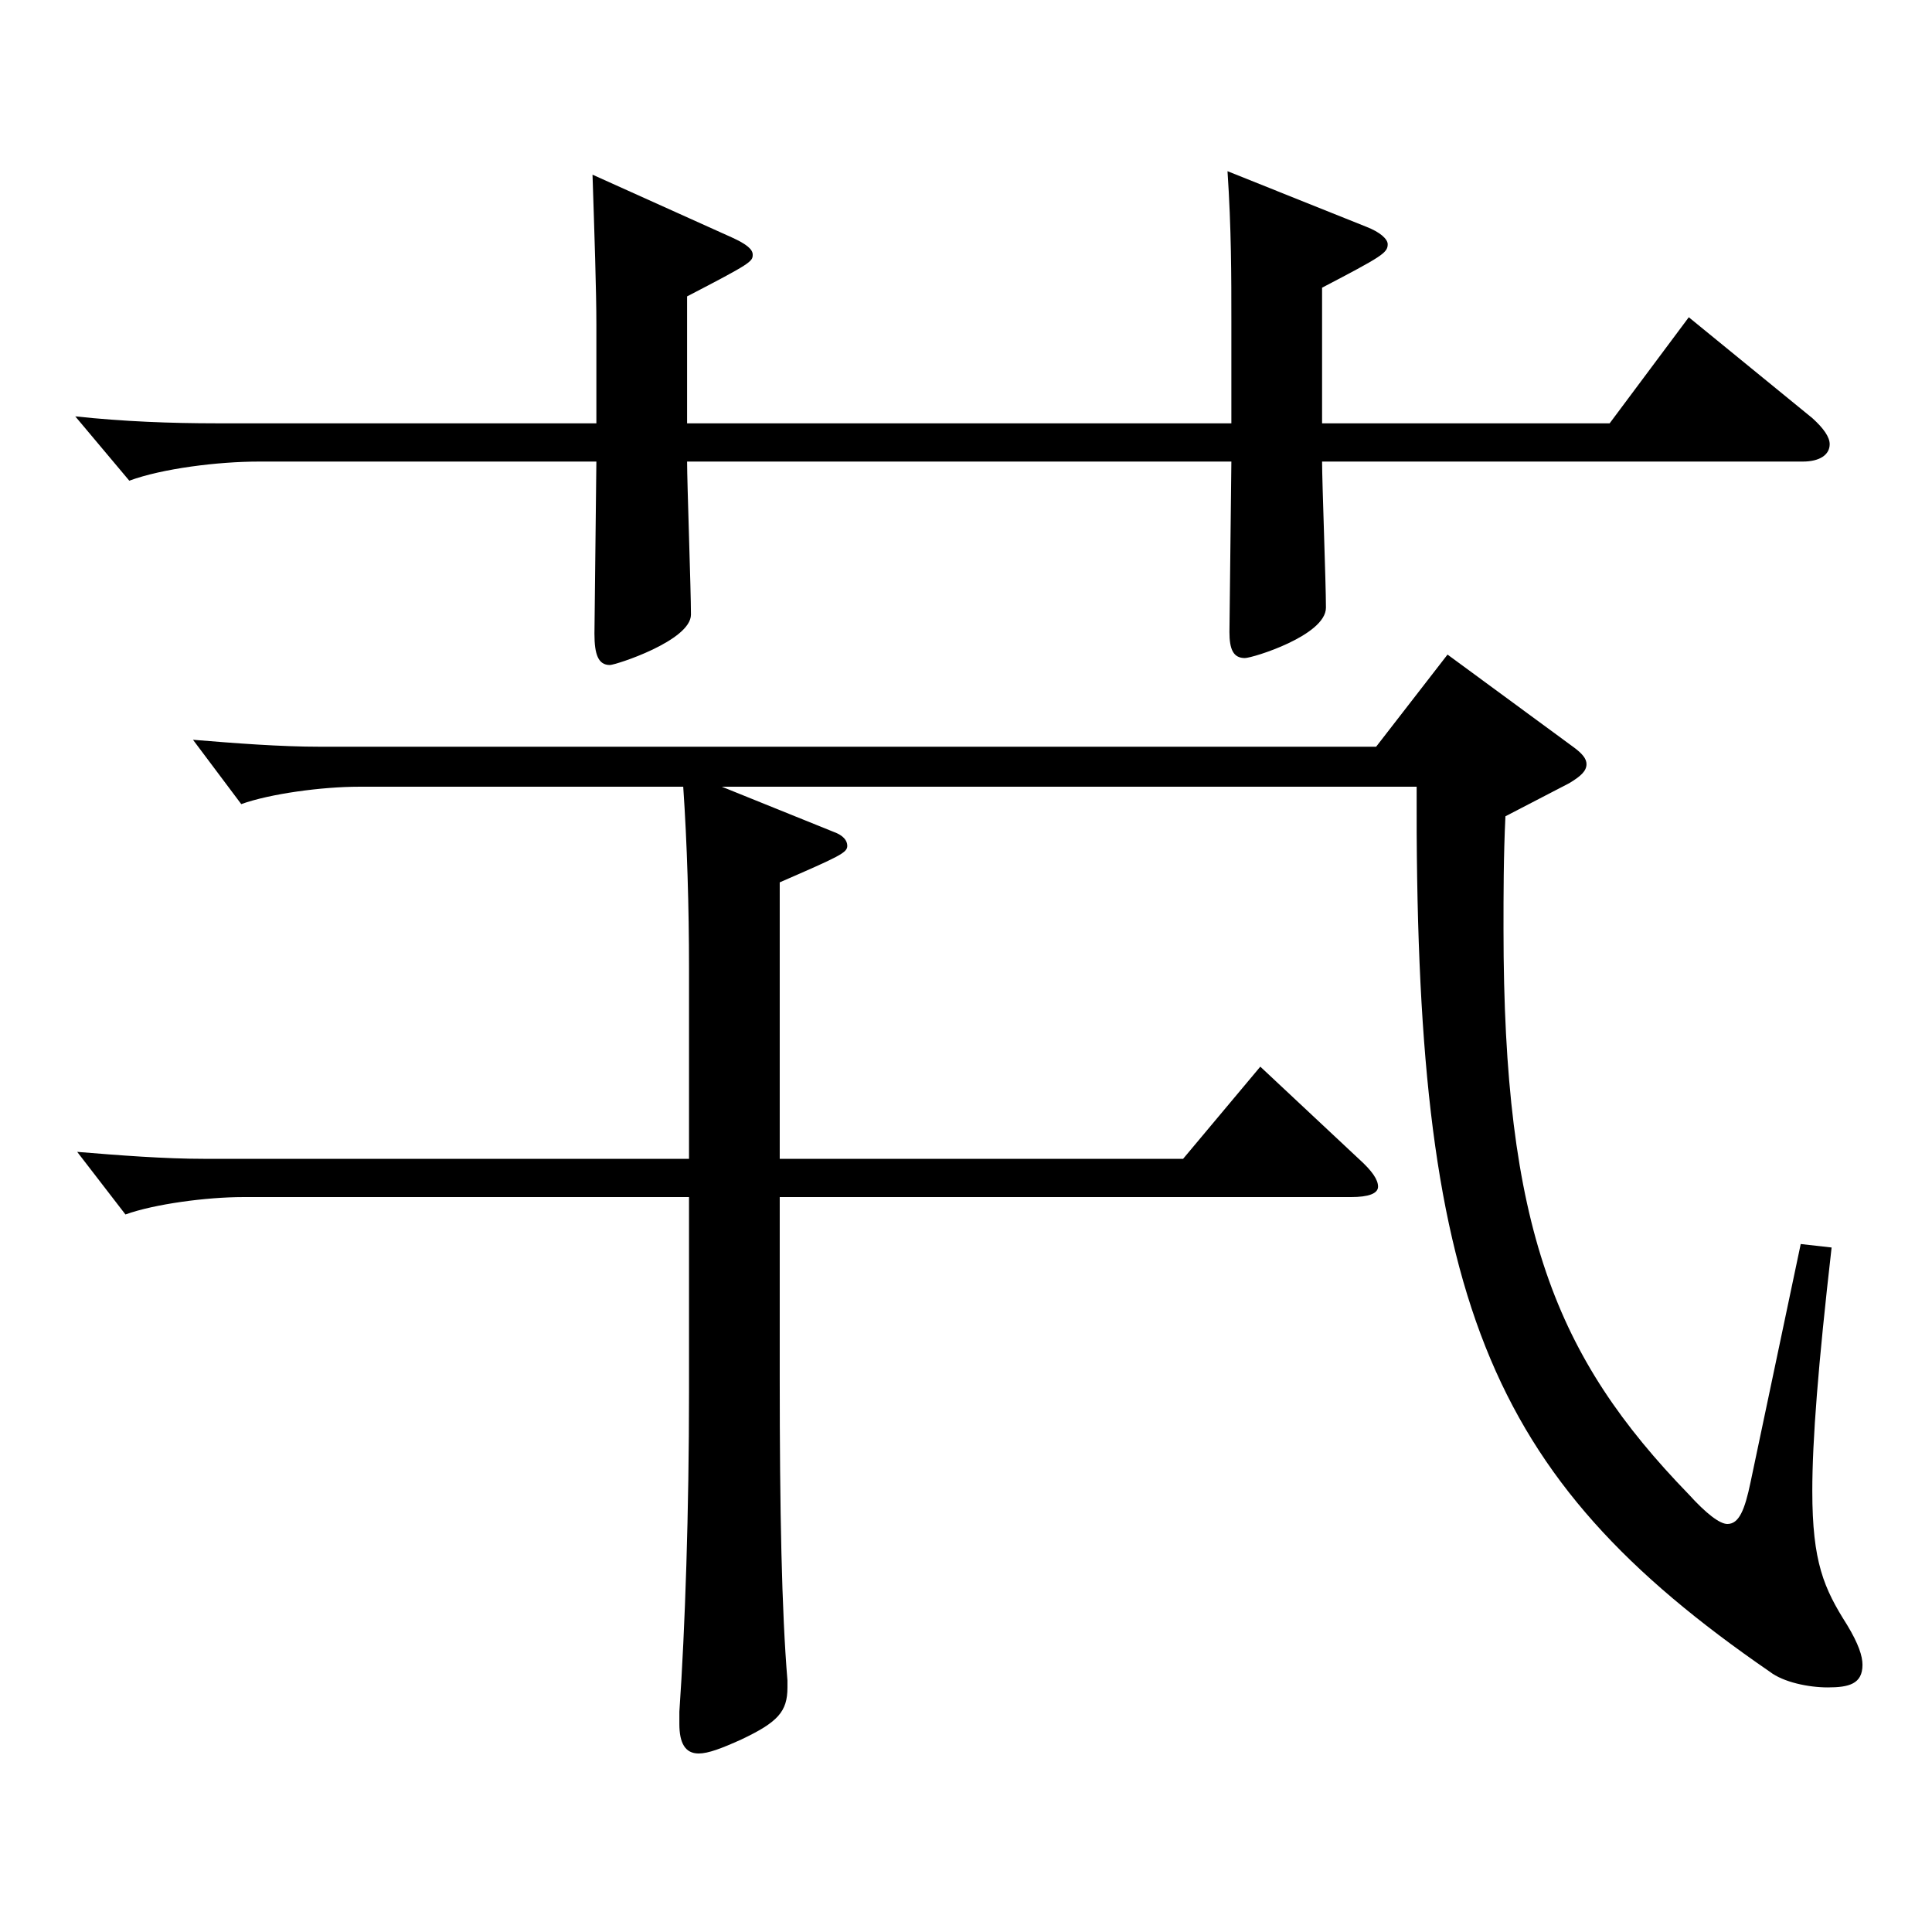 <?xml version="1.0" encoding="utf-8"?>
<!-- Generator: Adobe Illustrator 16.0.0, SVG Export Plug-In . SVG Version: 6.00 Build 0)  -->
<!DOCTYPE svg PUBLIC "-//W3C//DTD SVG 1.1//EN" "http://www.w3.org/Graphics/SVG/1.1/DTD/svg11.dtd">
<svg version="1.1" id="图层_1" xmlns="http://www.w3.org/2000/svg" xmlns:xlink="http://www.w3.org/1999/xlink" x="0px" y="0px"
	 width="1000px" height="1000px" viewBox="0 0 1000 1000" enable-background="new 0 0 1000 1000" xml:space="preserve">
<path d="M684.304,219.108h148.851l40.958-54.899l63.936,52.199c5.994,5.4,8.991,9.9,8.991,13.5c0,5.4-4.995,9-13.985,9h-248.75
	c0,10.8,1.998,63,1.998,75.6c0,14.399-37.961,26.1-41.957,26.1c-5.994,0-7.992-4.5-7.992-13.5l0.999-88.199H355.636
	c0,10.8,1.998,66.6,1.998,79.199c0,13.5-38.961,26.101-41.958,26.101c-5.994,0-7.992-5.4-7.992-16.2l0.999-89.1H133.859
	c-20.979,0-49.95,3.6-66.933,9.9l-27.972-33.3c24.975,2.699,49.949,3.6,72.926,3.6h196.802v-51.3c0-17.1-0.999-46.8-1.998-77.399
	l71.928,32.399c7.992,3.601,10.989,6.301,10.989,9c0,3.601-0.999,4.5-33.966,21.601v65.699h281.716v-53.1
	c0-22.5,0-47.699-1.998-77.399l71.928,28.8c6.993,2.7,10.988,6.3,10.988,9c0,4.5-2.997,6.3-33.966,22.5V219.108z M356.635,500.807
	c0-30.6-0.999-64.8-2.997-93.6H185.807c-18.98,0-45.954,3.6-60.938,9l-24.975-33.3c21.978,1.8,44.954,3.6,65.934,3.6h546.449
	l36.962-47.699l64.935,47.699c4.995,3.601,6.993,6.301,6.993,9c0,3.601-2.997,6.301-8.991,9.9l-32.967,17.1
	c-0.998,20.7-0.998,40.5-0.998,58.5c0,154.799,26.973,221.398,95.902,292.498c8.991,9.899,15.984,15.3,19.98,15.3
	c5.994,0,8.991-7.2,11.988-21.6l25.974-123.3l15.983,1.8c-6.993,61.2-9.99,99.899-9.99,126c0,36.899,5.994,50.399,17.982,69.299
	c5.994,9.9,7.992,16.2,7.992,20.7c0,9.899-6.993,11.7-17.982,11.7c-9.99,0-22.977-2.7-29.97-8.101
	C768.22,763.604,732.256,670.905,733.255,407.207H373.617l57.941,23.4c4.995,1.8,6.993,4.499,6.993,7.199
	c0,3.601-3.996,5.4-34.965,18.9v143.099h208.79l39.959-47.699l50.949,47.699c6.993,6.3,9.989,10.8,9.989,14.4
	c0,3.6-4.994,5.399-13.985,5.399H403.587v93.6c0,68.399,0.999,120.6,3.996,156.599v3.601c0,12.6-4.995,18-23.976,26.999
	c-9.99,4.5-16.983,7.2-21.978,7.2c-6.993,0-9.99-5.399-9.99-15.3v-6.3c2.997-43.2,4.995-104.399,4.995-165.599v-100.8H125.867
	c-18.981,0-45.954,3.601-60.938,9l-24.975-32.399c21.978,1.8,44.954,3.6,65.934,3.6h250.747V500.807z"/>
</svg>
